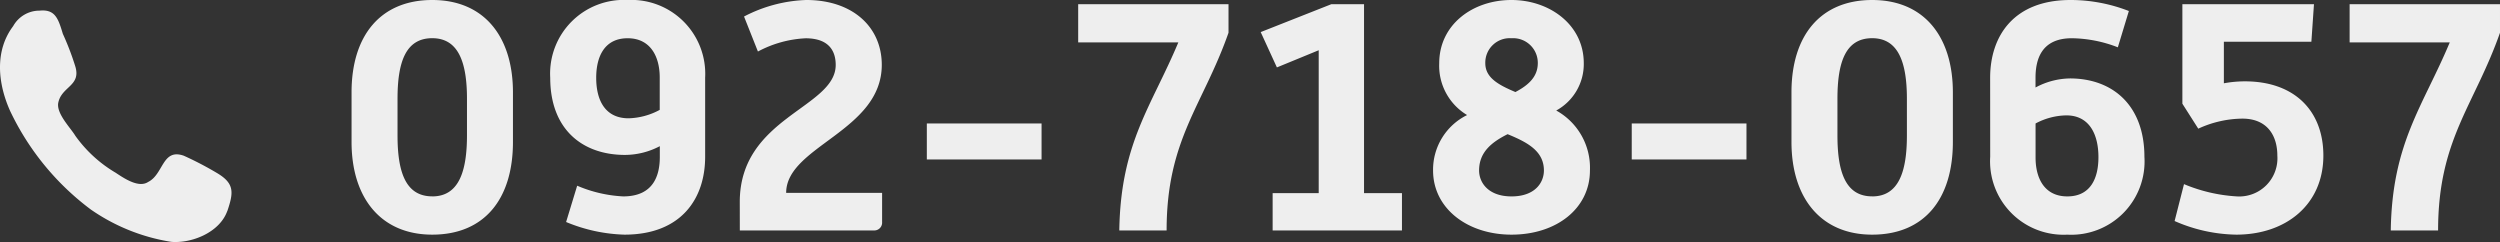 <svg xmlns="http://www.w3.org/2000/svg" viewBox="0 0 215.984 20.908">
  <rect x="0" y="0" width="215.984" height="20.908" fill="#333333" stroke="none"/>
  <defs>
    <style>
      .cls-1 {
        fill: #eee;
      }
    </style>
  </defs>
  <g id="tel" transform="translate(-1648 -40.092)">
    <path id="パス_32" data-name="パス 32" class="cls-1" d="M1.372-7.644c0,4.816,2.52,8.008,6.972,8.008,4.508,0,6.972-3.08,6.972-8.008v-4.284c0-4.788-2.464-7.98-6.972-7.98-4.452,0-6.972,3.052-6.972,7.98Zm6.972,4.7c-2.3,0-3-2.1-3-5.264v-3.164c0-3.164.7-5.236,3-5.236,2.268,0,3,2.1,3,5.236V-8.2C11.34-5.04,10.612-2.94,8.344-2.94ZM19.908-.728A14.069,14.069,0,0,0,24.948.364c4.928,0,6.972-3.136,6.972-6.72v-6.832a6.382,6.382,0,0,0-6.692-6.72,6.368,6.368,0,0,0-6.692,6.72c0,4.452,2.772,6.664,6.468,6.664a6.512,6.512,0,0,0,3-.756v.924c0,1.54-.5,3.416-3.164,3.416a11.545,11.545,0,0,1-3.976-.924Zm5.4-8.96c-2.016,0-2.8-1.54-2.8-3.5,0-1.848.728-3.416,2.716-3.416,1.96,0,2.772,1.568,2.772,3.388v2.8A5.958,5.958,0,0,1,25.312-9.688ZM34.916,0H46.48a.676.676,0,0,0,.728-.728v-2.52H38.92c0-4.032,8.26-5.32,8.26-11.06,0-3.248-2.492-5.6-6.524-5.6A12.44,12.44,0,0,0,35.28-18.48l1.2,3.024A9.694,9.694,0,0,1,40.6-16.6c2.156,0,2.6,1.26,2.6,2.3,0,3.724-8.288,4.508-8.288,11.844ZM51.072-6.132h9.912V-9.24H51.072ZM67.7,0h4.088c0-7.868,3.136-10.78,5.348-17.08v-2.464H64.148v3.3H72.8C70.476-10.7,67.816-7.56,67.7,0ZM80.948,0H92.12V-3.22H88.844V-19.544H86.016l-6.1,2.408,1.4,3.052,3.612-1.484V-3.22H80.948Zm13.86-5.18c0,3.276,2.968,5.544,6.776,5.544,3.892,0,6.776-2.268,6.776-5.544a5.645,5.645,0,0,0-2.912-5.18,4.573,4.573,0,0,0,2.38-4.088c0-3.332-2.968-5.46-6.244-5.46-3.388,0-6.244,2.156-6.244,5.46a4.962,4.962,0,0,0,2.408,4.48A5.263,5.263,0,0,0,94.808-5.18Zm7.112-6.776c-1.456-.616-2.6-1.232-2.6-2.492a2.113,2.113,0,0,1,2.268-2.156,2.13,2.13,0,0,1,2.268,2.156C103.852-13.272,103.04-12.544,101.92-11.956ZM98.784-5.18c0-1.568,1.064-2.436,2.464-3.136,1.708.7,3.136,1.456,3.136,3.136,0,1.036-.756,2.24-2.8,2.24C99.568-2.94,98.784-4.144,98.784-5.18Zm13.188-.952h9.912V-9.24h-9.912Zm13.8-1.512c0,4.816,2.52,8.008,6.972,8.008,4.508,0,6.972-3.08,6.972-8.008v-4.284c0-4.788-2.464-7.98-6.972-7.98-4.452,0-6.972,3.052-6.972,7.98Zm6.972,4.7c-2.3,0-3-2.1-3-5.264v-3.164c0-3.164.7-5.236,3-5.236,2.268,0,3,2.1,3,5.236V-8.2C135.744-5.04,135.016-2.94,132.748-2.94ZM142.94-6.356A6.345,6.345,0,0,0,149.6.364a6.331,6.331,0,0,0,6.664-6.72c0-4.452-2.744-6.776-6.44-6.776a6.442,6.442,0,0,0-2.968.784v-.84c0-1.54.476-3.416,3.136-3.416a11.28,11.28,0,0,1,3.976.784l.952-3.136a13.862,13.862,0,0,0-5.04-.952c-4.928,0-6.944,3.136-6.944,6.72Zm3.92.056V-9.24a5.806,5.806,0,0,1,2.66-.7c2.016,0,2.772,1.68,2.772,3.612,0,1.848-.7,3.388-2.688,3.388C147.644-2.94,146.86-4.48,146.86-6.3ZM158.872-.812a13.709,13.709,0,0,0,5.32,1.176c4.312,0,7.532-2.6,7.532-6.832,0-3.836-2.464-6.412-6.776-6.412a10.005,10.005,0,0,0-1.82.168V-16.3h7.56l.224-3.248H159.544v8.6l1.372,2.156a9.308,9.308,0,0,1,3.808-.868c2.212,0,3.024,1.54,3.024,3.192a3.3,3.3,0,0,1-3.5,3.528A13.889,13.889,0,0,1,159.684-4ZM177.548,0h4.088c0-7.868,3.136-10.78,5.348-17.08v-2.464H173.992v3.3h8.652C180.32-10.7,177.66-7.56,177.548,0Z" transform="translate(1677 60)"/>
    <path id="ico_call" class="cls-1" d="M19.685,17.314c-.67,1.864-3.083,2.8-4.825,2.663a16.727,16.727,0,0,1-6.97-2.8A22.828,22.828,0,0,1,.921,8.659c-1.072-2.4-1.34-5.193.268-7.323A2.6,2.6,0,0,1,3.468,0c1.34-.133,1.608.666,2.01,2A23.909,23.909,0,0,1,6.55,4.8c.536,1.731-1.206,1.731-1.474,3.2-.134.932,1.072,2.13,1.474,2.8a11.341,11.341,0,0,0,3.485,3.2c.8.533,2.01,1.332,2.815.8,1.34-.666,1.206-2.929,3.083-2.264a28.427,28.427,0,0,1,2.815,1.465c1.608.932,1.474,1.731.938,3.329Z" transform="translate(1647.95 41.011)"/>
  </g>
</svg>
